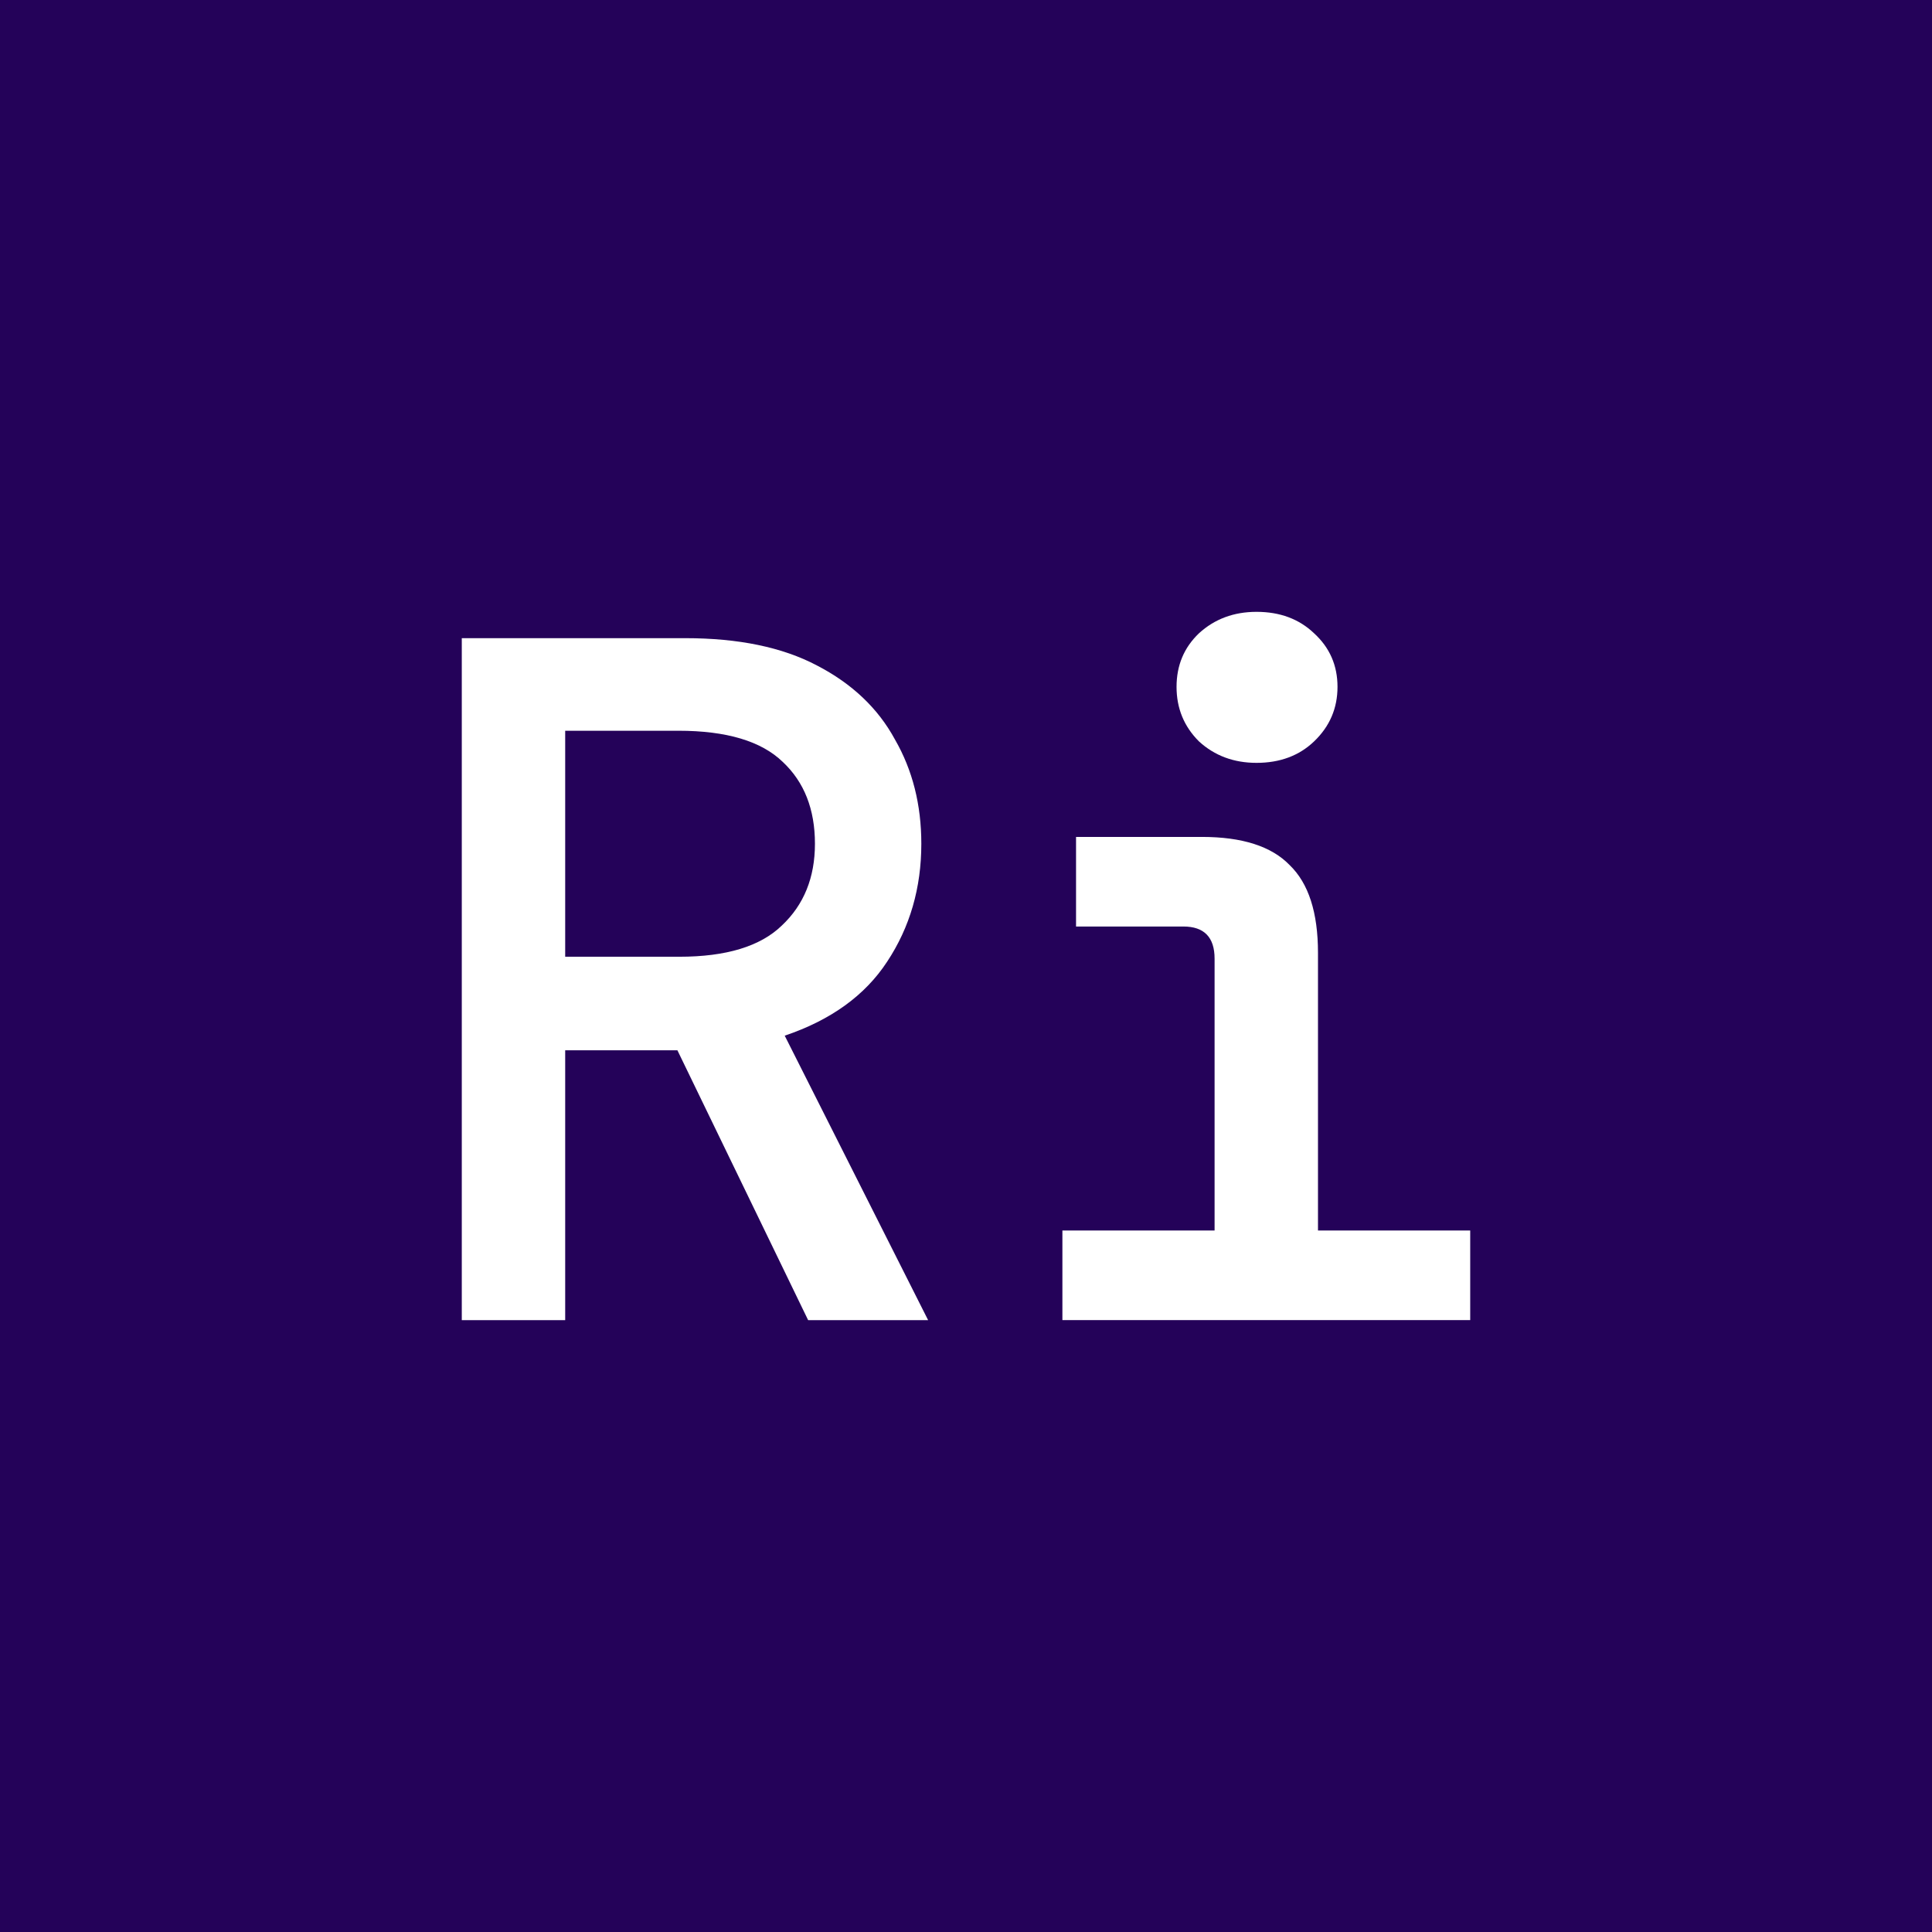 <svg xmlns="http://www.w3.org/2000/svg" fill="none" viewBox="0 0 48 48" height="48" width="48">
<rect fill="#240259" height="48" width="48"></rect>
<path fill="white" d="M31.218 18.953C30.653 18.953 30.176 18.775 29.788 18.42C29.416 18.049 29.231 17.597 29.231 17.065C29.231 16.532 29.416 16.089 29.788 15.734C30.176 15.379 30.653 15.201 31.218 15.201C31.8 15.201 32.277 15.379 32.648 15.734C33.036 16.089 33.23 16.532 33.23 17.065C33.23 17.597 33.036 18.049 32.648 18.42C32.277 18.775 31.8 18.953 31.218 18.953ZM26.395 32.798V30.571H30.176V23.818C30.176 23.286 29.917 23.019 29.4 23.019H26.734V20.793H29.861C30.863 20.793 31.59 21.026 32.042 21.494C32.511 21.946 32.745 22.672 32.745 23.673V30.571H36.527V32.798H26.395Z"></path>
<path fill="white" d="M11.473 32.799V15.855H17.024C18.349 15.855 19.439 16.081 20.296 16.533C21.169 16.985 21.815 17.598 22.235 18.373C22.672 19.131 22.89 19.994 22.89 20.963C22.89 22.06 22.607 23.036 22.041 23.892C21.492 24.731 20.643 25.344 19.496 25.731L23.059 32.799H20.078L16.83 26.094H14.042V32.799H11.473ZM14.042 23.77H16.878C18.042 23.77 18.89 23.512 19.423 22.996C19.973 22.48 20.247 21.802 20.247 20.963C20.247 20.107 19.981 19.43 19.448 18.93C18.914 18.413 18.05 18.155 16.854 18.155H14.042V23.77Z"></path>
</svg>
